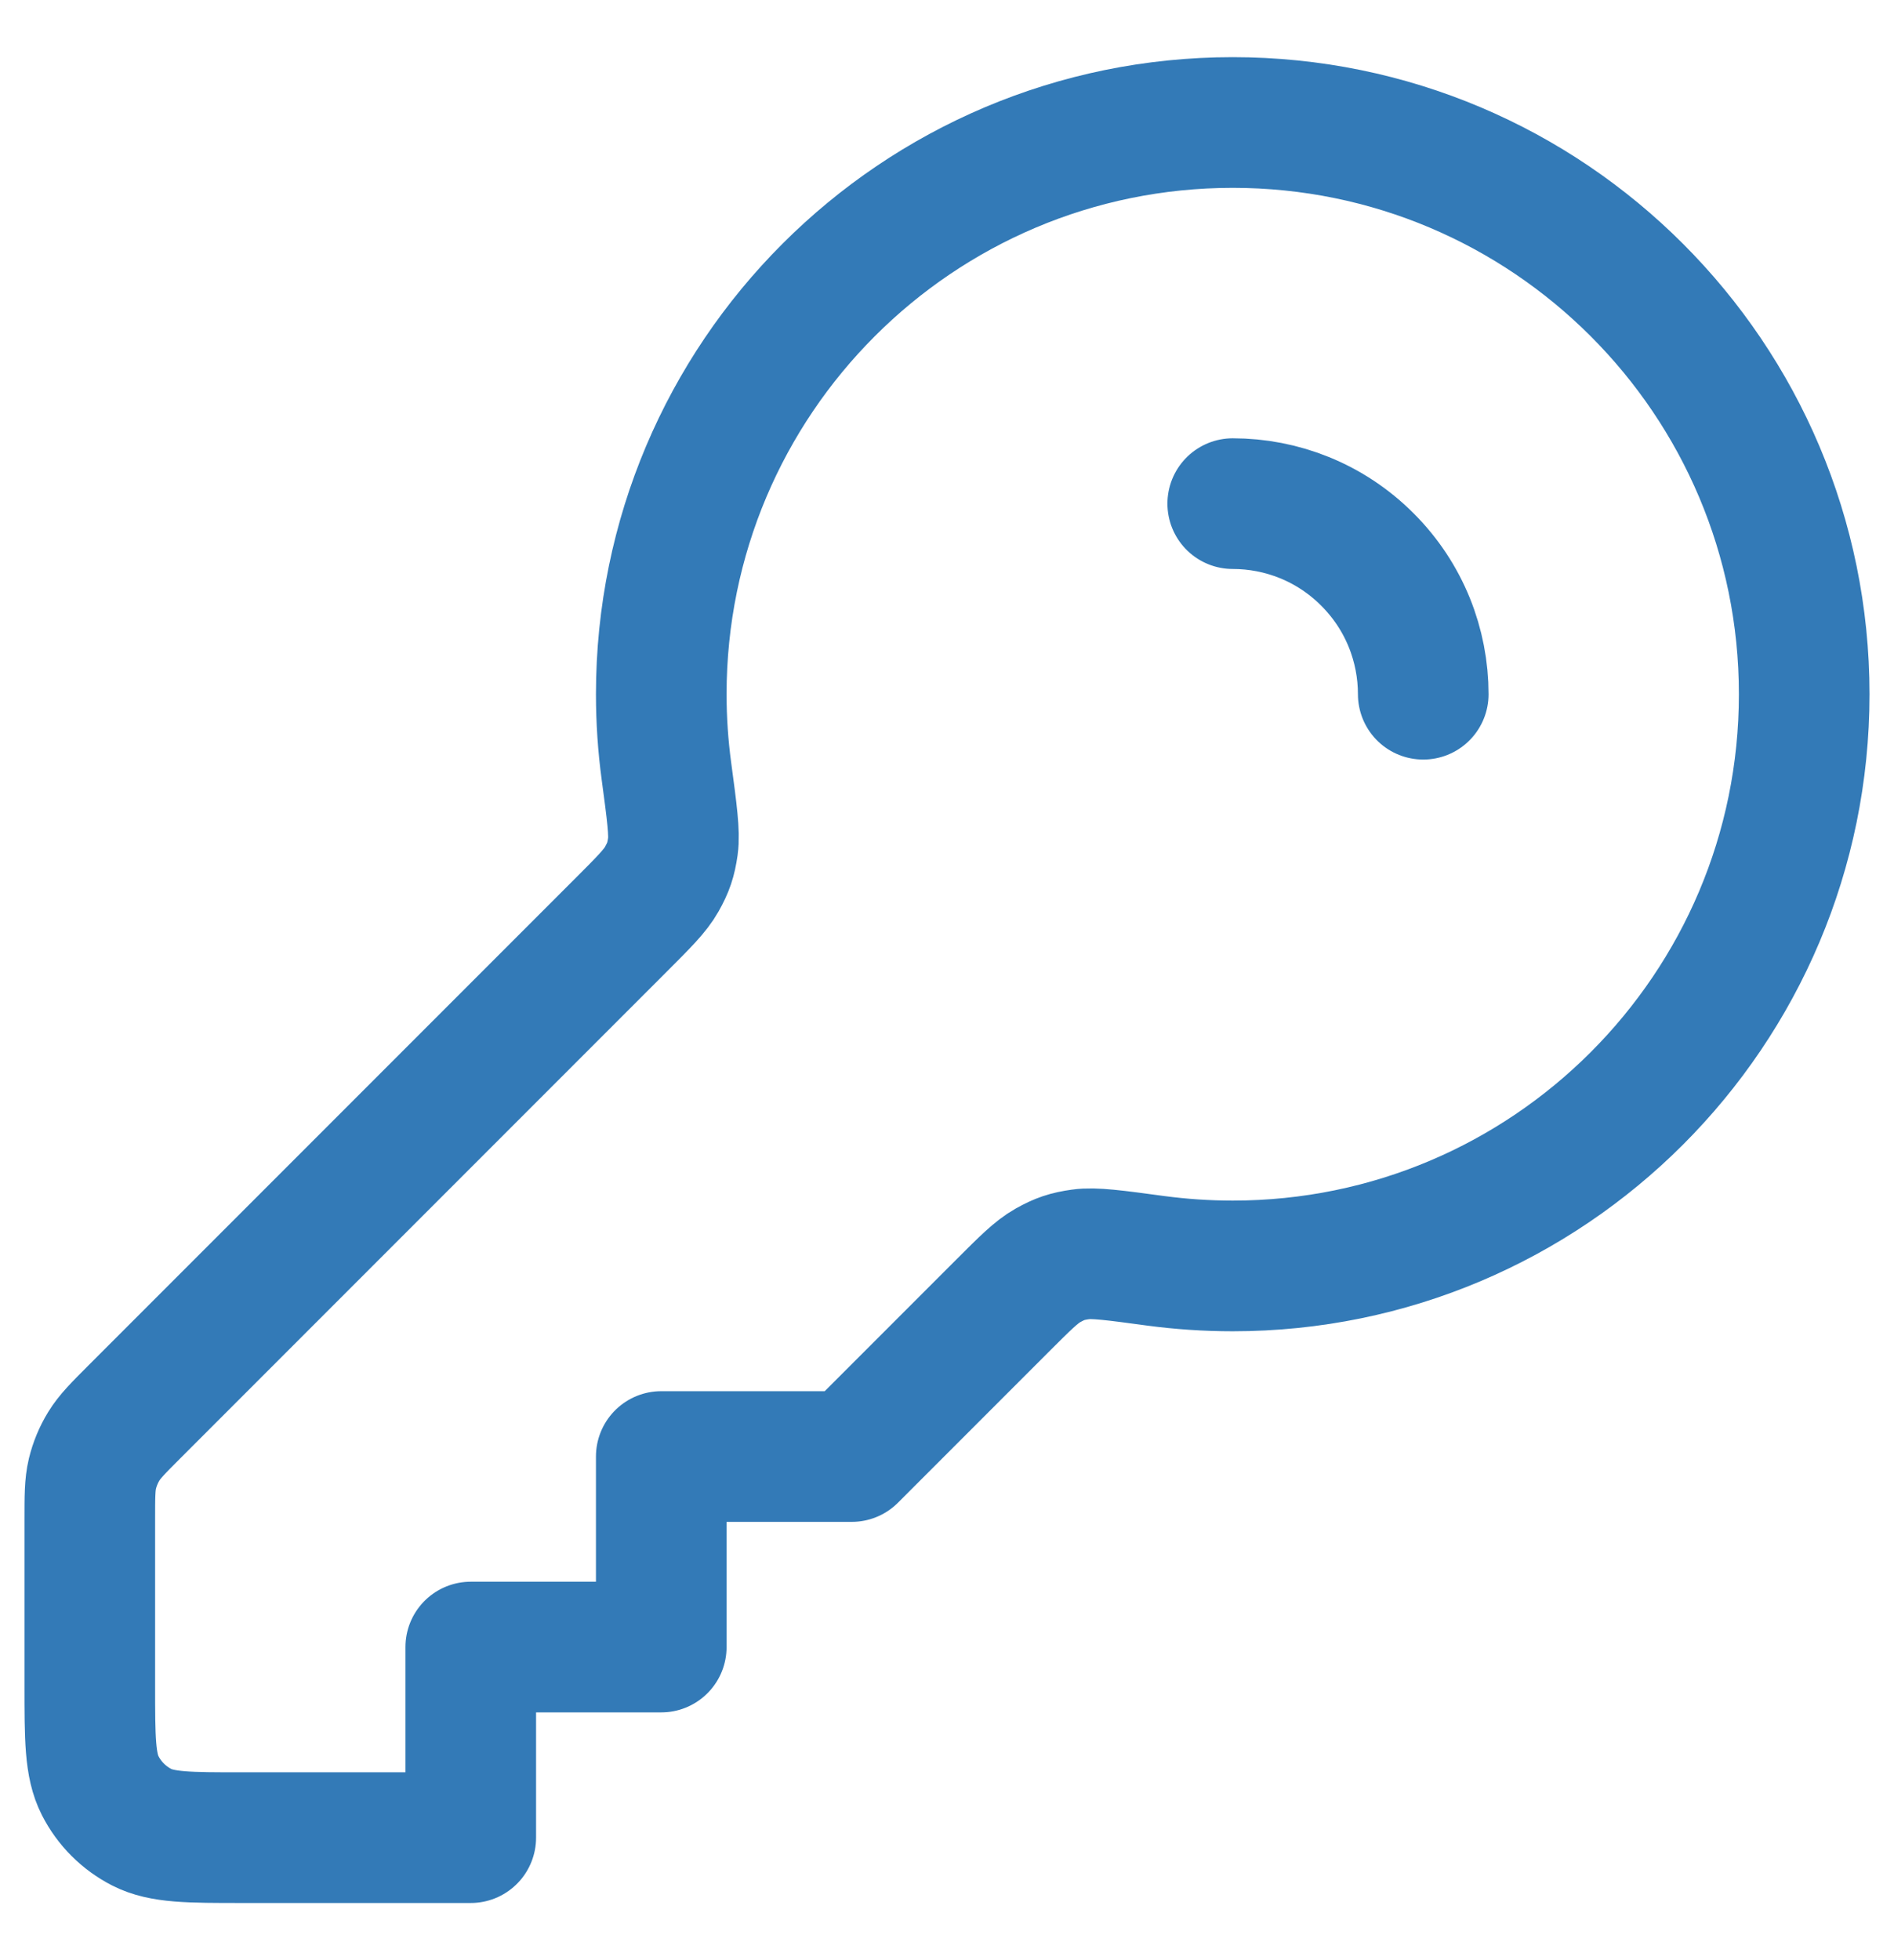 <svg width="29" height="30" viewBox="0 0 29 30" fill="none" xmlns="http://www.w3.org/2000/svg">
<path id="Icon" d="M21.792 10.625C21.792 9.879 21.507 9.132 20.937 8.563C20.368 7.993 19.621 7.708 18.875 7.708M18.875 19.375C23.707 19.375 27.625 15.457 27.625 10.625C27.625 5.793 23.707 1.875 18.875 1.875C14.043 1.875 10.125 5.793 10.125 10.625C10.125 11.024 10.152 11.417 10.204 11.802C10.289 12.435 10.331 12.752 10.303 12.952C10.273 13.161 10.235 13.273 10.132 13.457C10.033 13.633 9.859 13.807 9.511 14.155L2.058 21.608C1.806 21.86 1.68 21.987 1.59 22.134C1.51 22.264 1.451 22.407 1.415 22.555C1.375 22.723 1.375 22.901 1.375 23.258V25.792C1.375 26.608 1.375 27.017 1.534 27.329C1.674 27.603 1.897 27.826 2.171 27.966C2.483 28.125 2.892 28.125 3.708 28.125H7.208V25.208H10.125V22.292H13.042L15.345 19.989C15.693 19.641 15.867 19.467 16.043 19.368C16.227 19.265 16.34 19.227 16.548 19.198C16.748 19.169 17.065 19.211 17.698 19.297C18.083 19.348 18.476 19.375 18.875 19.375Z" stroke="#337AB7" stroke-width="2" stroke-linecap="round" stroke-linejoin="round"/>
</svg>
